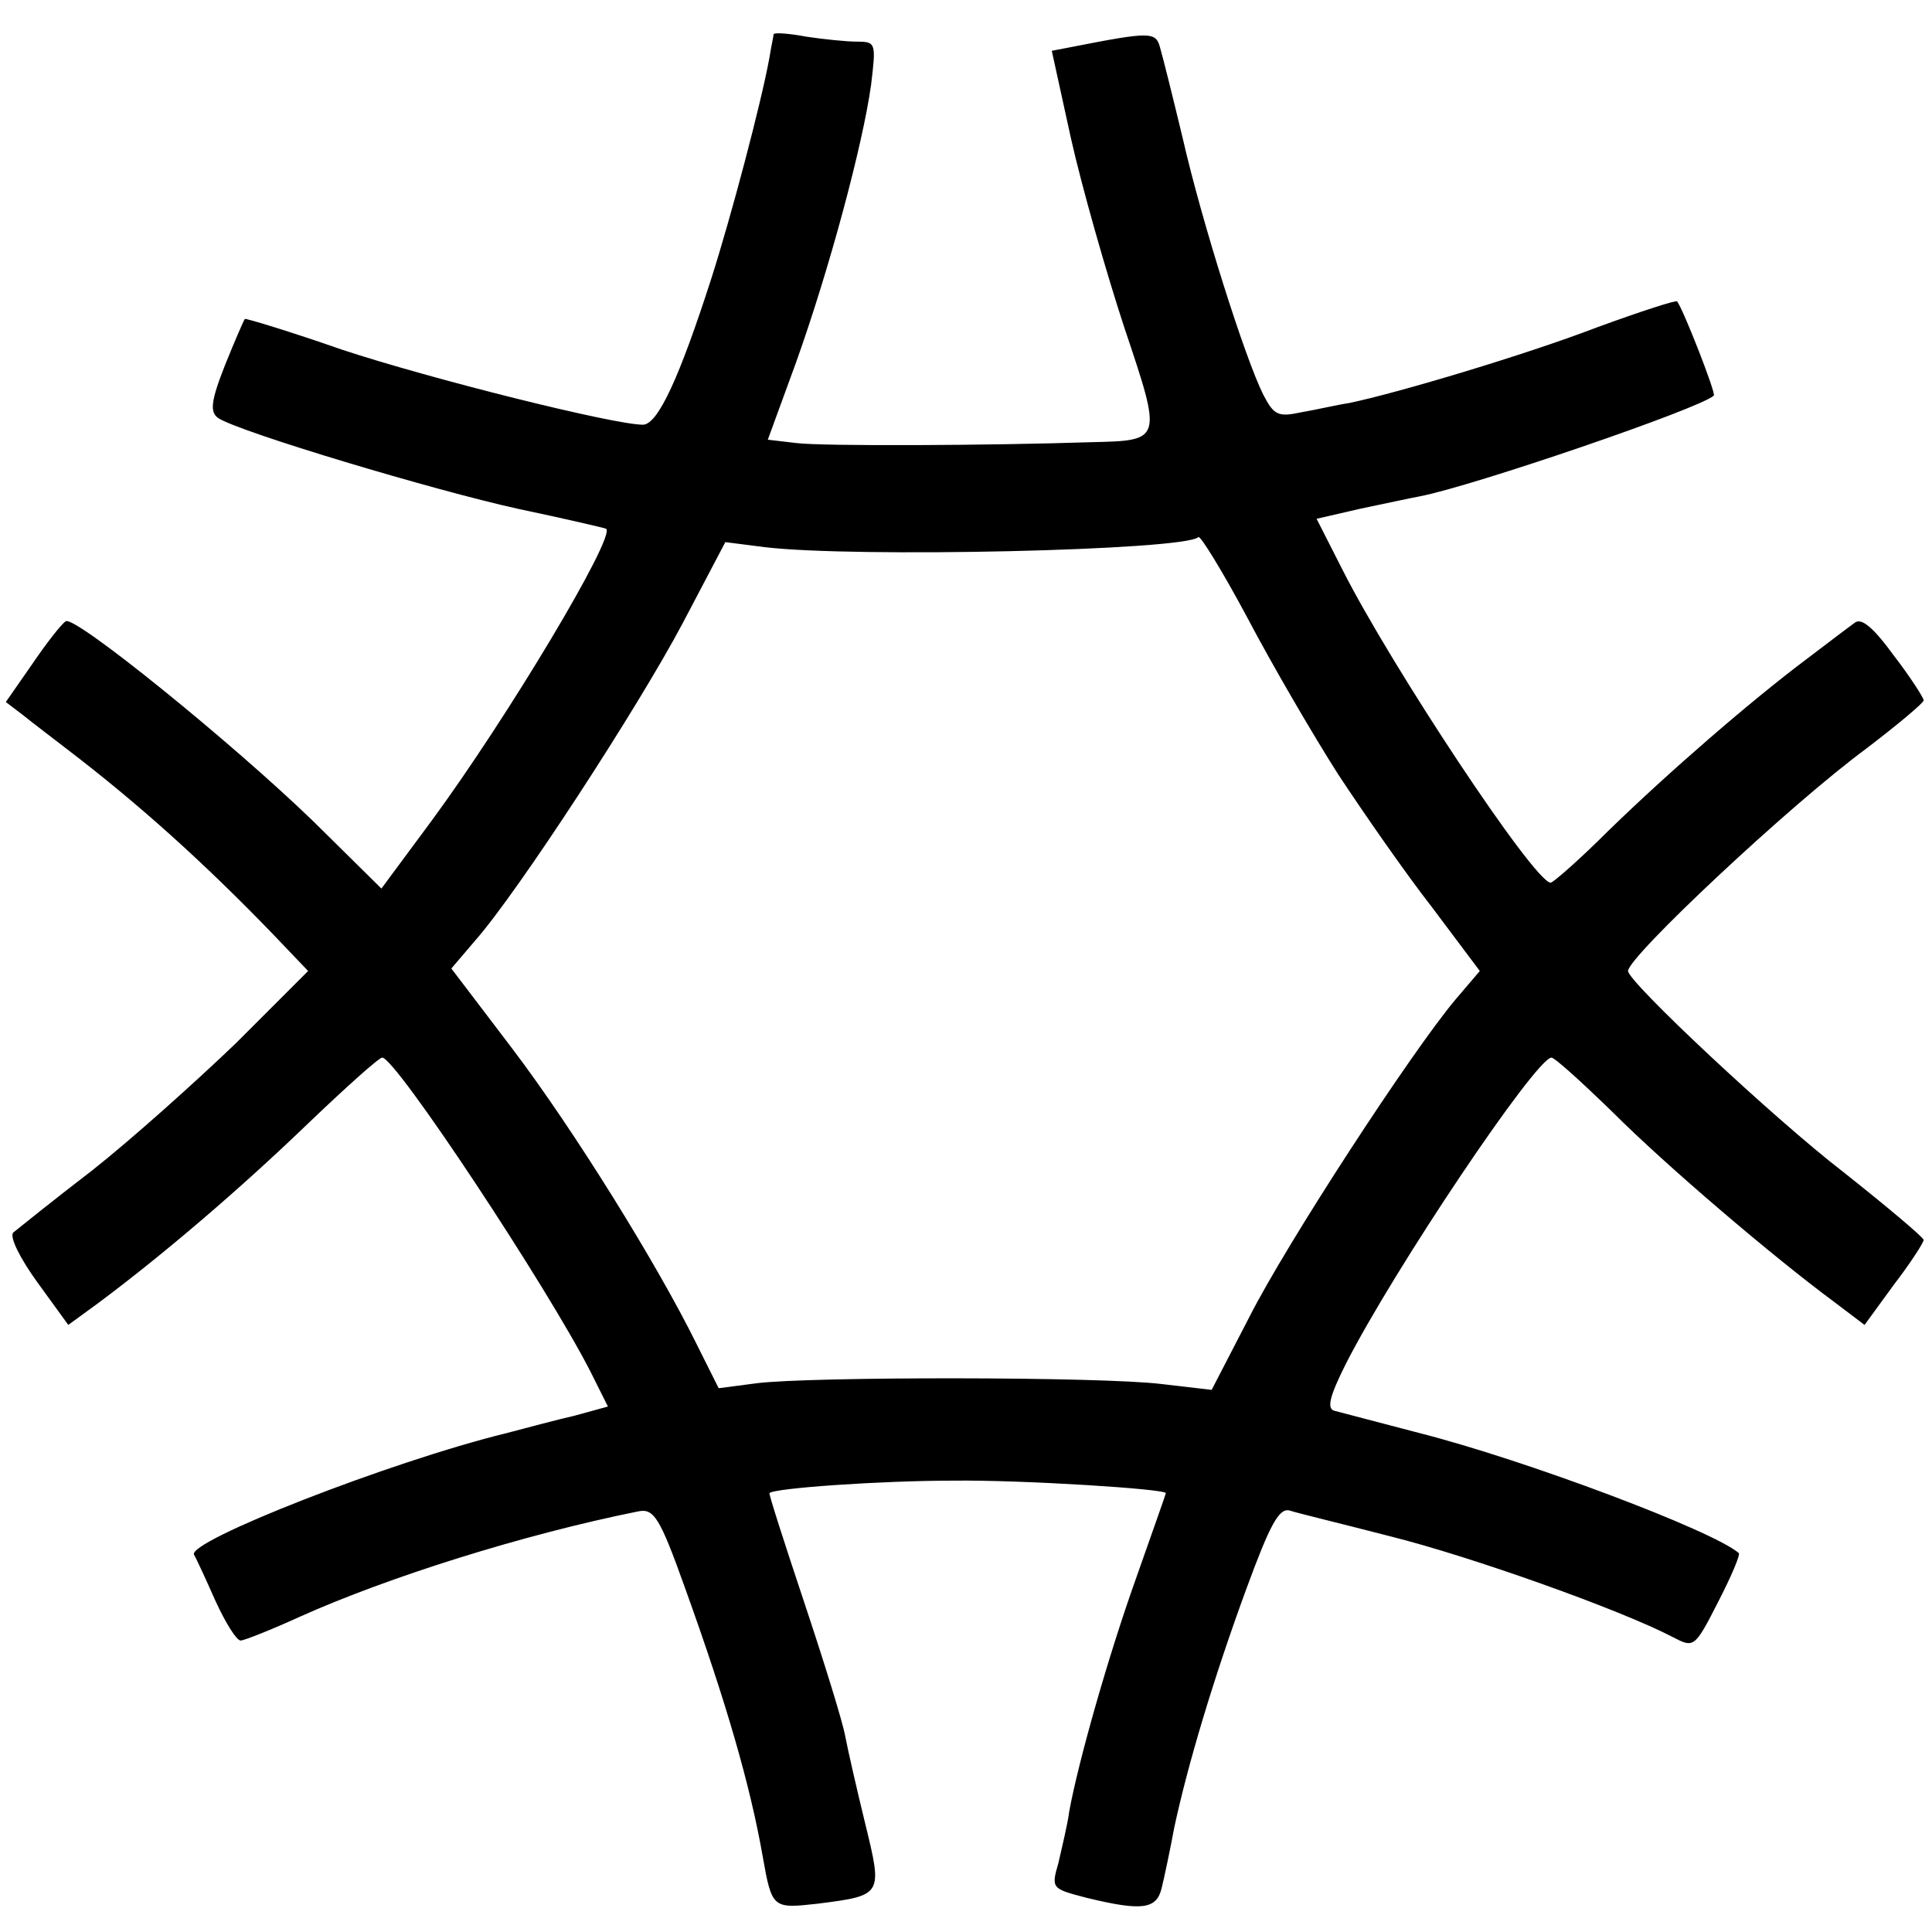 <?xml version="1.0" standalone="no"?>
<!DOCTYPE svg PUBLIC "-//W3C//DTD SVG 20010904//EN"
 "http://www.w3.org/TR/2001/REC-SVG-20010904/DTD/svg10.dtd">
<svg version="1.0" xmlns="http://www.w3.org/2000/svg"
 width="232pt" height="232pt" viewBox="0 0 232 232"
 preserveAspectRatio="xMidYMid meet">
<g transform="translate(0,232) scale(0.1,-0.1)"
fill="#000000" stroke="none">
<path d="M929 2279 c0 -2 -3 -15 -5 -28 -10 -55 -46 -191 -70 -266 -38 -118
-64 -175 -82 -175 -35 0 -255 55 -361 90 -63 22 -116 38 -117 37 -1 -1 -12
-26 -24 -56 -17 -43 -18 -56 -8 -63 26 -17 260 -87 360 -109 57 -12 104 -23
106 -24 11 -10 -118 -226 -210 -351 l-60 -81 -81 80 c-98 95 -287 248 -298
241 -5 -3 -23 -26 -40 -51 l-32 -46 21 -16 c11 -9 35 -27 53 -41 85 -65 163
-135 247 -222 l42 -44 -87 -87 c-49 -47 -126 -116 -173 -153 -47 -36 -89 -70
-94 -74 -5 -5 8 -31 29 -60 l37 -51 37 27 c79 59 170 137 250 214 46 44 86 80
90 80 16 0 198 -275 250 -377 l21 -42 -40 -11 c-22 -5 -59 -15 -82 -21 -139
-34 -384 -130 -375 -146 3 -5 14 -29 26 -56 12 -26 25 -47 30 -47 4 0 37 13
72 29 105 47 266 98 405 126 19 4 26 -6 57 -93 49 -136 78 -236 93 -322 11
-62 12 -62 66 -56 78 10 78 10 57 96 -10 41 -21 89 -24 105 -3 17 -25 88 -49
160 -24 72 -43 131 -42 132 5 6 134 15 221 15 83 1 255 -10 255 -15 0 -1 -16
-46 -35 -100 -34 -95 -70 -222 -81 -282 -2 -16 -9 -44 -13 -62 -9 -31 -8 -31
34 -42 66 -16 84 -14 90 12 3 12 10 45 15 72 16 75 47 179 87 288 28 76 39 97
52 93 9 -3 63 -16 121 -31 96 -24 276 -88 339 -121 25 -13 26 -13 54 42 16 31
27 57 25 59 -31 27 -257 112 -383 144 -49 13 -96 25 -103 27 -9 3 -5 18 14 56
58 114 228 367 247 368 4 0 37 -30 74 -66 64 -64 192 -173 265 -227 l37 -28
35 48 c20 26 36 51 36 54 0 3 -44 40 -97 82 -83 64 -258 228 -258 241 0 17
195 200 286 267 38 29 69 55 69 58 0 3 -16 28 -36 54 -24 33 -39 46 -47 39 -7
-5 -32 -24 -57 -43 -68 -51 -166 -136 -238 -206 -35 -35 -67 -63 -70 -63 -20
1 -192 261 -250 376 l-31 61 52 12 c29 6 61 13 72 15 63 12 338 106 353 121 3
2 -36 102 -44 113 -1 2 -44 -12 -96 -31 -86 -33 -240 -79 -298 -91 -14 -2 -39
-8 -57 -11 -28 -6 -33 -4 -46 21 -22 44 -74 208 -97 309 -12 50 -24 98 -27
108 -5 19 -12 19 -104 1 l-26 -5 23 -105 c13 -58 42 -160 64 -227 46 -137 46
-136 -40 -138 -120 -4 -323 -5 -354 -1 l-34 4 34 93 c40 112 80 261 90 333 6
50 6 52 -17 52 -13 0 -41 3 -61 6 -21 4 -38 5 -39 3z m678 -889 c31 -47 81
-119 113 -160 l57 -76 -29 -34 c-53 -63 -203 -293 -248 -382 l-45 -87 -60 7
c-73 9 -422 9 -486 1 l-46 -6 -27 54 c-47 95 -146 255 -221 354 l-73 96 29 34
c51 58 195 279 249 381 l51 97 47 -6 c107 -13 505 -4 521 12 2 3 29 -41 59
-97 30 -57 79 -141 109 -188z"/>
</g>
</svg>
